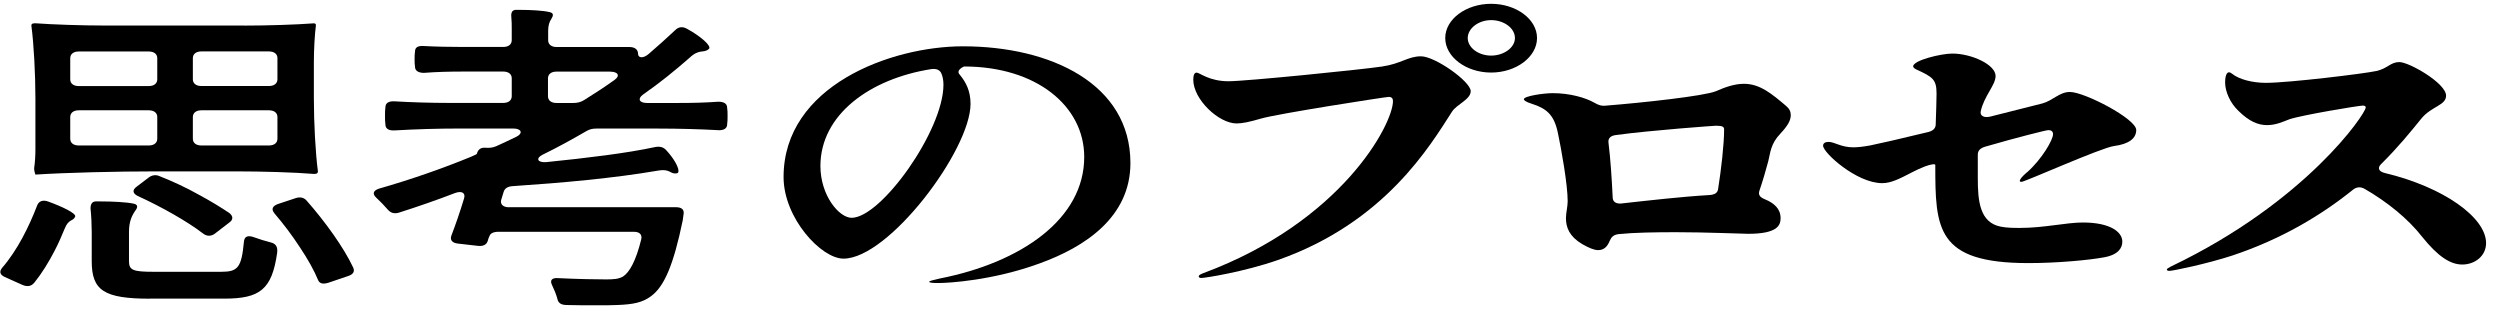 <?xml version="1.0" encoding="UTF-8"?>
<svg id="_レイヤー_2" data-name="レイヤー 2" xmlns="http://www.w3.org/2000/svg" width="420" height="52" viewBox="0 0 420 52">
  <path d="M5.75,47.49c-.48.64-1.22.7-1.97.38l-2.99-1.34c-.82-.38-.95-.91-.41-1.56,2.52-2.9,4.49-6.88,5.85-10.42.27-.75.95-1.02,1.84-.7,2.38.86,4.76,1.99,4.56,2.53-.34.86-1.09.32-1.77,2.04-.48,1.18-1.02,2.42-1.63,3.6-1.02,1.99-2.18,3.87-3.47,5.48ZM41.04,4.3c3.94,0,8.77-.16,11.69-.38.34,0,.34.21.34.38-.2,1.5-.34,4.08-.34,6.12v6.12c0,4.08.27,9.19.68,12.25,0,.43-.41.43-.68.43-3.26-.27-8.7-.43-13.19-.43h-13.19c-6.8,0-15.3.21-20.4.54,0,0-.27-.7-.2-1.18.14-.91.2-2.04.2-3.12v-8.49c0-4.08-.27-9.19-.68-12.25,0-.38.41-.38.68-.38,2.92.21,7.75.38,11.69.38h23.39ZM24.99,8.65h-11.76c-.88,0-1.43.43-1.43,1.13v3.55c0,.7.54,1.13,1.43,1.13h11.76c.88,0,1.43-.43,1.43-1.13v-3.55c0-.7-.54-1.13-1.43-1.13ZM24.99,18.53h-11.76c-.88,0-1.43.43-1.43,1.13v3.65c0,.7.54,1.13,1.43,1.13h11.76c.88,0,1.43-.43,1.43-1.13v-3.65c0-.7-.54-1.13-1.43-1.13ZM25.2,50.18c-7.75,0-9.79-1.4-9.79-6.29v-4.89c0-1.24-.07-2.74-.2-3.98,0-.75.27-1.13.82-1.18h.95c1.9,0,4.28.11,5.51.38.68.16.68.59.27,1.13-.61.86-1.09,1.88-1.09,3.6v4.94c0,1.5.68,1.77,4.15,1.77h11.35c2.79,0,3.4-.7,3.81-5.05.07-.91.68-1.13,1.7-.75.88.32,1.9.64,2.79.86.88.21,1.22.75,1.09,1.77-.88,6.18-2.92,7.68-8.91,7.68h-12.44ZM38.52,35.78c.68.54.68,1.13,0,1.61l-2.38,1.83c-.61.48-1.36.54-2.04,0-2.58-1.99-6.94-4.46-10.95-6.29-.88-.43-.95-1.02-.2-1.56l1.97-1.5c.54-.43,1.22-.59,1.9-.27,2.18.86,4.49,1.93,6.6,3.12,1.9,1.02,3.67,2.1,5.1,3.06ZM33.83,14.45h11.35c.88,0,1.43-.43,1.43-1.13v-3.55c0-.7-.54-1.13-1.43-1.13h-11.35c-.88,0-1.43.43-1.43,1.13v3.55c0,.7.54,1.13,1.43,1.13ZM33.83,24.44h11.35c.88,0,1.43-.43,1.43-1.13v-3.65c0-.7-.54-1.13-1.43-1.13h-11.35c-.88,0-1.43.43-1.43,1.13v3.65c0,.7.54,1.13,1.43,1.13ZM46.07,35.78c-.54-.64-.27-1.18.61-1.5l2.92-.97c.75-.27,1.43-.16,1.9.38,3.13,3.55,6.26,7.9,7.82,11.23.34.7,0,1.18-.82,1.45l-3.33,1.13c-.88.27-1.43.16-1.7-.38-.68-1.67-1.77-3.6-3.06-5.53-1.29-1.99-2.79-3.98-4.35-5.8Z"/>
  <path d="M85.47,34.81h28.08c.95,0,1.43.38,1.29,1.18l-.14,1.02c-1.56,7.58-3.13,11.12-5.3,12.73-1.5,1.13-3.13,1.4-5.64,1.5-.88.05-2.18.05-3.74.05s-3.2,0-4.96-.05c-.88-.05-1.29-.38-1.43-1.07-.2-.75-.54-1.56-.88-2.26-.41-.81-.07-1.29,1.09-1.18,3.26.16,6.53.21,7.96.21,1.22,0,2.11-.05,2.86-.48,1.09-.7,2.18-2.63,3.06-6.23.2-.81-.27-1.29-1.22-1.29h-22.78c-.82,0-1.36.27-1.5.75-.14.27-.2.48-.27.75-.2.7-.82.97-1.7.86l-3.33-.38c-.95-.11-1.36-.59-1.09-1.34.68-1.77,1.43-3.92,2.11-6.18.34-.97-.34-1.4-1.5-.97-3.06,1.18-6.19,2.26-9.38,3.28-.82.27-1.43.05-1.9-.48-.54-.64-1.29-1.4-1.97-2.04-.68-.64-.48-1.18.48-1.5,5.24-1.5,10.54-3.33,15.5-5.37.61-.27.95-.43.95-.48v-.05c.2-.7.68-1.02,1.36-.97h.07c.68.05,1.22,0,1.84-.27,1.16-.54,2.24-1.02,3.33-1.56,1.22-.59.88-1.4-.48-1.4h-9.04c-3.67,0-7.28.11-10.95.32-.88.05-1.5-.27-1.5-.97-.07-.43-.07-.97-.07-1.5s0-1.02.07-1.45c0-.7.61-1.02,1.5-.97,2.58.16,6.12.27,9.18.27h9.11c.88,0,1.43-.43,1.43-1.13v-3.01c0-.7-.54-1.13-1.43-1.13h-6.66c-2.24,0-4.49.05-6.66.22-.88,0-1.5-.32-1.5-1.02-.07-.38-.07-.81-.07-1.29,0-.43,0-.91.07-1.29,0-.7.54-.97,1.43-.91,1.97.11,4.56.16,6.73.16h6.66c.88,0,1.43-.43,1.43-1.13v-1.88c0-.64,0-1.34-.07-2.04-.07-.7.14-1.13.68-1.18h.88c1.7,0,3.81.11,4.9.38.68.16.61.59.27,1.13-.34.48-.54,1.13-.54,1.99v1.61c0,.7.54,1.13,1.43,1.13h12.24c.88,0,1.43.43,1.43,1.13,0,.75.88.81,1.77.05,1.56-1.34,3.06-2.69,4.49-4.03.54-.54,1.22-.64,1.97-.21,2.18,1.18,4.22,2.9,3.67,3.38-.88.81-1.56-.11-3.26,1.5-2.45,2.15-5.03,4.24-7.82,6.18-.95.7-.61,1.4.68,1.4h5.37c2.18,0,4.42-.05,6.6-.21.88,0,1.5.27,1.5,1.02.07.38.07.86.07,1.34,0,.54,0,1.02-.07,1.45,0,.7-.61,1.02-1.5.97-2.79-.16-6.66-.27-10-.27h-10.47c-.68,0-1.16.11-1.77.48-2.31,1.34-4.76,2.69-7.28,3.92-1.16.59-.88,1.34.61,1.24,6.87-.7,13.53-1.5,18.29-2.53.82-.16,1.43,0,1.9.54,1.16,1.24,2.04,2.74,2.04,3.44,0,.27-.07.38-.27.43-1.02.16-1.02-.54-2.38-.54-.27,0-.54.05-.95.11-7.21,1.24-16.05,2.04-24.21,2.58-.82.05-1.36.32-1.56.97-.14.48-.27.91-.41,1.34-.2.75.34,1.24,1.29,1.24ZM102.53,12.03h-9.04c-.88,0-1.43.43-1.43,1.13v3.01c0,.7.54,1.13,1.43,1.13h2.79c.68,0,1.22-.11,1.84-.48,1.7-1.07,3.47-2.2,5.1-3.38,1.02-.7.61-1.4-.68-1.4Z"/>
  <path d="M189.91,27.4c0,9.03-7.55,14.08-15.3,16.87-7.82,2.85-15.23,3.28-17,3.28-.95,0-1.5-.05-1.5-.22,0-.11.54-.27,1.77-.54,13.67-2.69,24.27-9.99,24.27-20.42,0-8.54-8.02-15.2-20.19-15.2,0,0-1.43.59-.75,1.34,1.02,1.24,1.84,2.69,1.84,4.94,0,7.74-13.73,26-21.35,26-3.74,0-10.06-6.82-10.06-13.7,0-15.37,18.09-21.97,30.12-21.97,14.82,0,28.15,6.34,28.15,19.61ZM158.16,12.36c-.27-.64-.88-.86-1.7-.75-10.27,1.61-18.63,7.63-18.63,16.28,0,4.94,3.13,8.7,5.24,8.7,4.96,0,15.43-14.67,15.43-22.35,0-.81-.14-1.4-.34-1.88Z"/>
  <path d="M201.39,46.42c0-.16.21-.32.79-.54,23.27-8.65,31.84-25.04,31.84-28.9,0-.43-.21-.7-.71-.7s-18.85,2.85-21.49,3.65c-1.86.54-3.07.81-4.07.81-3,0-7.28-4.03-7.28-7.36,0-.81.21-1.18.57-1.18.5,0,2.07,1.45,5.35,1.45,2.86,0,22.13-1.93,25.77-2.47,3.28-.48,4.35-1.72,6.57-1.72,2.36,0,8.35,4.24,8.35,5.86,0,1.4-2.36,2.2-3.14,3.44-3.64,5.64-11.21,18.59-29.27,24.93-5.71,1.99-12.21,3.01-12.85,3.01-.29,0-.43-.11-.43-.27ZM242.8,6.39c0-3.17,3.5-5.75,7.71-5.75s7.71,2.58,7.71,5.75-3.5,5.8-7.71,5.8-7.71-2.63-7.71-5.8ZM254.51,6.39c0-1.67-1.86-3.01-4-3.01s-3.93,1.4-3.93,3.01,1.79,2.95,3.93,2.95,4-1.34,4-2.95Z"/>
  <path d="M297.07,27.08c-.43,1.61-.93,3.33-1.5,5-.21.7.14,1.07.93,1.4,1.57.64,2.64,1.61,2.64,3.17,0,1.18-.5,2.63-5.43,2.63-1,0-7.07-.27-12.07-.27-3.5,0-7.07.05-9.71.32-.86.11-1.21.48-1.5,1.13-.36.91-.93,1.56-1.93,1.56-.71,0-1.57-.38-2.71-1.02-2.14-1.29-2.71-2.79-2.71-4.35,0-.91.29-1.93.29-2.85,0-2.79-1.07-8.76-1.64-11.44-.64-3.12-1.93-4.14-4.43-4.94-.86-.27-1.29-.54-1.29-.75,0-.54,3.36-1.02,4.85-1.02,2.86,0,5.5.75,7,1.61.64.38,1.21.59,2,.48,6.07-.48,16.49-1.61,18.42-2.42,1.36-.59,3-1.24,4.71-1.24,2.71,0,4.71,1.72,7.07,3.71.57.48.79.97.79,1.56,0,.86-.5,1.77-1.71,3.06-1.71,1.77-1.71,3.28-2.07,4.67ZM272.51,34.17c4.35-.48,10-1.13,14.64-1.4.93-.05,1.43-.38,1.5-1.07.5-3.17,1-7.41,1-9.94,0-.43-.21-.64-1.36-.64-.21,0-10.78.75-16.78,1.56-.93.11-1.36.54-1.29,1.24.36,2.9.57,6.34.71,9.24,0,.75.57,1.13,1.57,1.02Z"/>
  <path d="M340.48,29.01c2.57-2.26,4.43-5.53,4.43-6.45,0-.48-.29-.7-.79-.7-.36,0-5.28,1.24-10.64,2.79-.86.27-1.21.7-1.21,1.34v3.87c0,3.87.29,7.52,3.86,8.22,1.07.21,2.21.21,3.28.21,4,0,7.71-.91,10.5-.91,4.57,0,6.64,1.56,6.64,3.22,0,1.02-.64,2.2-3.07,2.63-2.57.48-7.92.97-12.71.97-15.49,0-15.64-5.8-15.64-16.49,0-.22-.79-.11-1.79.27-.79.32-1.5.64-2,.91-2.28,1.18-3.64,1.88-5.14,1.88-4.28,0-9.92-5.1-9.92-6.29,0-.43.36-.64.93-.64,1,0,2.07.91,4.14.91.79,0,1.71-.11,2.86-.32,1.14-.22,5.14-1.13,9.78-2.26.79-.21,1.21-.64,1.21-1.29.07-2.2.14-4.03.14-5.16,0-2.36-.64-2.79-3.36-4.03-.36-.16-.57-.38-.57-.54,0-1.02,4.71-2.15,6.57-2.15,3.28,0,7.28,1.88,7.28,3.76,0,1.56-1.93,3.33-2.5,5.96-.14.75.57,1.13,1.64.86l8.71-2.2c1.78-.48,2.86-1.93,4.64-1.93,2.43,0,11.14,4.51,11.14,6.39,0,1.4-1.21,2.36-3.71,2.69-2.14.27-14.99,6.02-15.56,6.02-.21,0-.29-.05-.29-.16,0-.27.36-.7,1.14-1.4Z"/>
  <path d="M400.67,29.07c9.85,2.36,16.99,7.47,16.99,11.77,0,2.15-1.86,3.6-4,3.6-2,0-4.07-1.34-6.71-4.62-2.43-3.12-5.93-5.91-9.64-8.06-.71-.43-1.43-.38-2.07.16-5.21,4.19-11.85,8.22-20.21,11.01-4.28,1.4-10,2.58-10.57,2.58-.29,0-.43-.11-.43-.21,0-.16.21-.27.71-.54,22.7-10.85,32.7-25.68,32.7-26.7,0-.21-.14-.32-.5-.32-.64,0-10.35,1.61-12.35,2.31-1,.38-2.21.97-3.71.97s-3-.59-4.85-2.42c-1.36-1.29-2.21-3.22-2.21-4.73,0-1.18.29-1.72.64-1.72.21,0,.36.11.57.27,1.14.91,3.36,1.5,5.64,1.5,3.85,0,16.64-1.56,18.56-1.99,1.93-.43,2.36-1.5,3.86-1.5,1.64,0,7.85,3.55,7.85,5.64,0,1.67-2.5,1.77-4.21,3.92-1.78,2.2-3.93,4.84-6.71,7.58-.64.64-.43,1.24.64,1.5Z"/>
</svg>